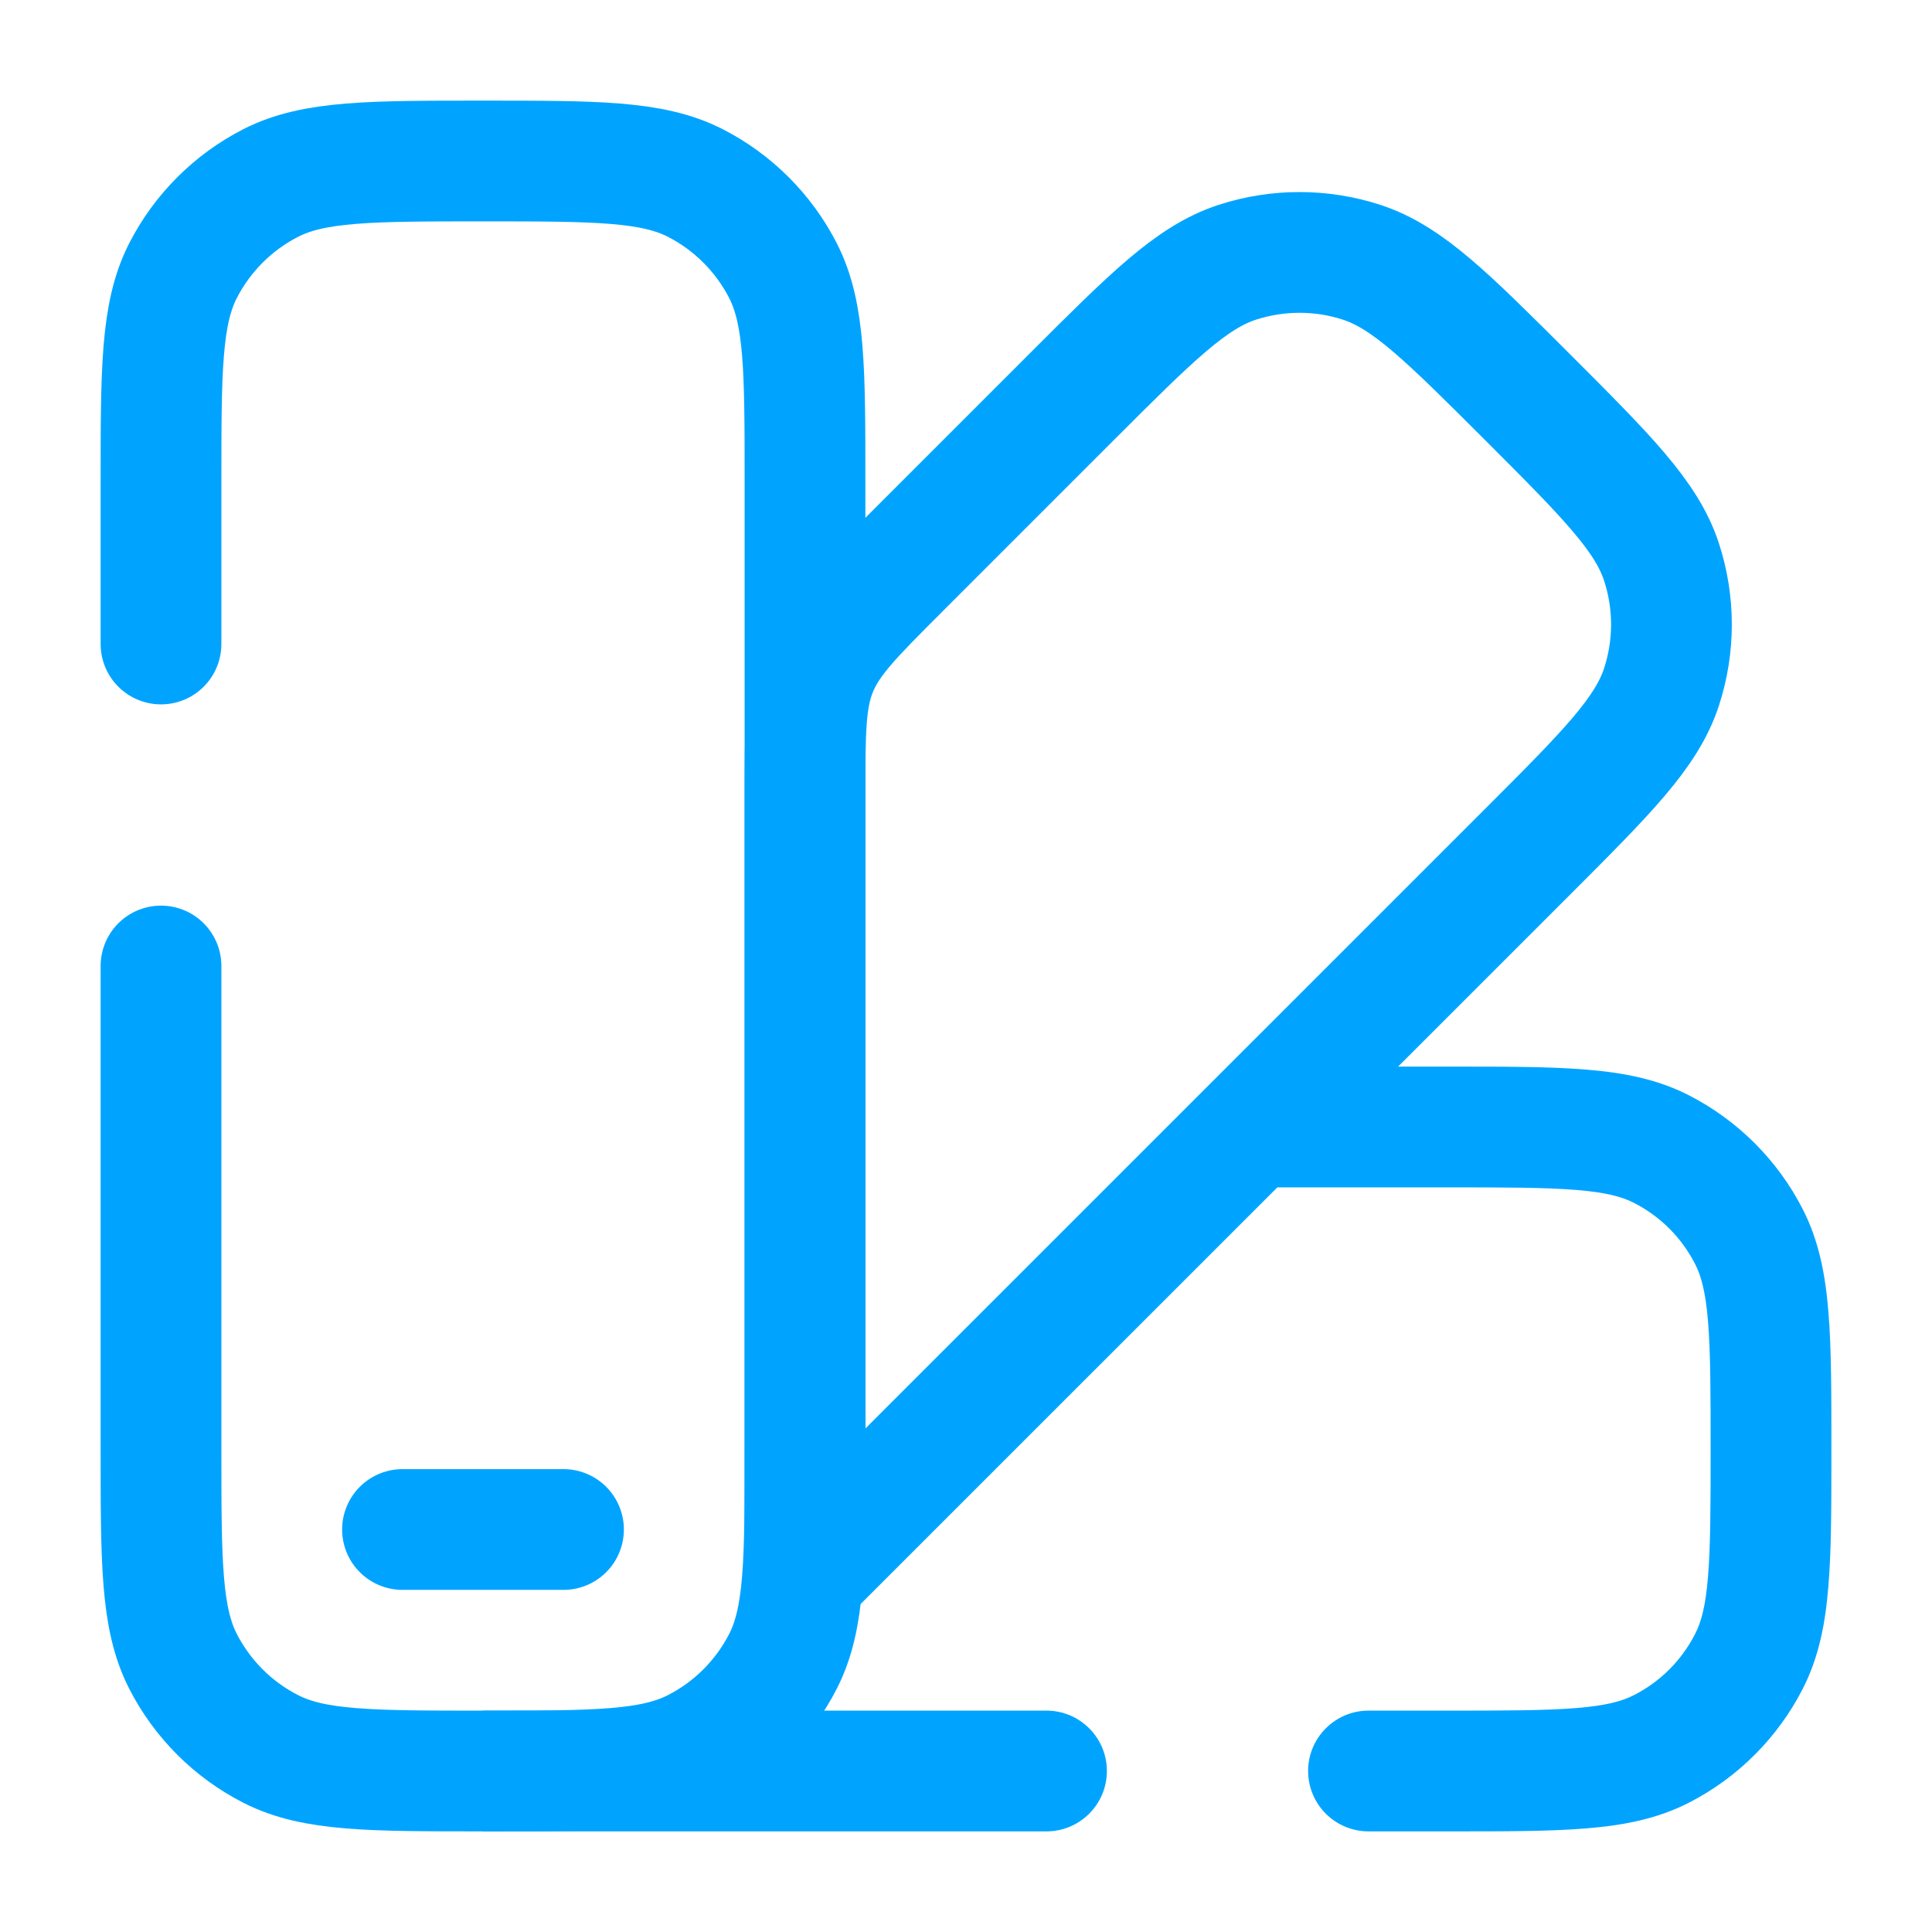 <?xml version="1.0" encoding="UTF-8"?> <svg xmlns="http://www.w3.org/2000/svg" width="24" height="24" viewBox="0 0 24 24" fill="none"><path d="M2 8V6C2 4.6 2 3.9 2.272 3.365C2.512 2.895 2.895 2.512 3.365 2.272C3.9 2 4.6 2 6 2C7.4 2 8.1 2 8.635 2.272C9.105 2.512 9.488 2.895 9.728 3.365C10 3.9 10 4.6 10 6V18C10 19.4 10 20.1 9.728 20.635C9.488 21.105 9.105 21.488 8.635 21.727C8.1 22 7.4 22 6 22C4.6 22 3.9 22 3.365 21.727C2.895 21.488 2.512 21.105 2.272 20.635C2 20.1 2 19.4 2 18V12" stroke="#00A4FF" stroke-width="1.5" stroke-linecap="round"></path><path d="M7 19H5" stroke="#00A4FF" stroke-width="1.5" stroke-linecap="round"></path><path d="M13.314 4.929L11.172 7.071C10.594 7.649 10.305 7.938 10.152 8.306C10 8.673 10 9.082 10 9.9L10 19.556L18.971 10.586C19.961 9.596 20.456 9.101 20.641 8.53C20.804 8.028 20.804 7.487 20.641 6.985C20.456 6.414 19.961 5.919 18.971 4.929C17.98 3.939 17.485 3.444 16.915 3.258C16.413 3.095 15.872 3.095 15.37 3.258C14.799 3.444 14.304 3.939 13.314 4.929Z" stroke="#00A4FF" stroke-width="1.5"></path><path d="M18 22V21.25V22ZM18 14V14.75V14ZM22 18H21.25H22ZM21.727 20.635L21.059 20.294V20.294L21.727 20.635ZM20.635 21.727L20.294 21.059H20.294L20.635 21.727ZM21.727 15.365L21.059 15.706V15.706L21.727 15.365ZM20.635 14.273L20.294 14.941V14.941L20.635 14.273ZM13 22.75C13.414 22.75 13.75 22.414 13.75 22C13.75 21.586 13.414 21.25 13 21.25V22.75ZM17 21.25C16.586 21.25 16.25 21.586 16.25 22C16.25 22.414 16.586 22.75 17 22.75V21.25ZM15.5 14V14.75L18 14.75V14V13.25L15.5 13.25V14ZM22 18H21.25C21.25 18.712 21.249 19.202 21.218 19.581C21.188 19.951 21.133 20.15 21.059 20.294L21.727 20.635L22.396 20.976C22.595 20.585 22.676 20.166 22.713 19.703C22.751 19.249 22.75 18.688 22.75 18H22ZM18 22V22.75C18.688 22.75 19.249 22.751 19.703 22.713C20.166 22.676 20.585 22.595 20.976 22.396L20.635 21.727L20.294 21.059C20.15 21.133 19.951 21.188 19.581 21.218C19.202 21.249 18.712 21.25 18 21.25V22ZM21.727 20.635L21.059 20.294C20.892 20.624 20.624 20.892 20.294 21.059L20.635 21.727L20.976 22.396C21.587 22.084 22.084 21.587 22.396 20.976L21.727 20.635ZM22 18H22.75C22.75 17.312 22.751 16.751 22.713 16.297C22.676 15.834 22.595 15.415 22.396 15.024L21.727 15.365L21.059 15.706C21.133 15.85 21.188 16.049 21.218 16.419C21.249 16.798 21.25 17.288 21.25 18H22ZM18 14V14.75C18.712 14.75 19.202 14.751 19.581 14.782C19.951 14.812 20.15 14.867 20.294 14.941L20.635 14.273L20.976 13.604C20.585 13.405 20.166 13.324 19.703 13.287C19.249 13.249 18.688 13.25 18 13.25V14ZM21.727 15.365L22.396 15.024C22.084 14.413 21.587 13.916 20.976 13.604L20.635 14.273L20.294 14.941C20.624 15.108 20.892 15.376 21.059 15.706L21.727 15.365ZM13 22V21.25L6 21.25L6 22L6 22.75L13 22.75V22ZM18 22V21.25H17V22V22.75H18V22Z" fill="#00A4FF"></path></svg> 